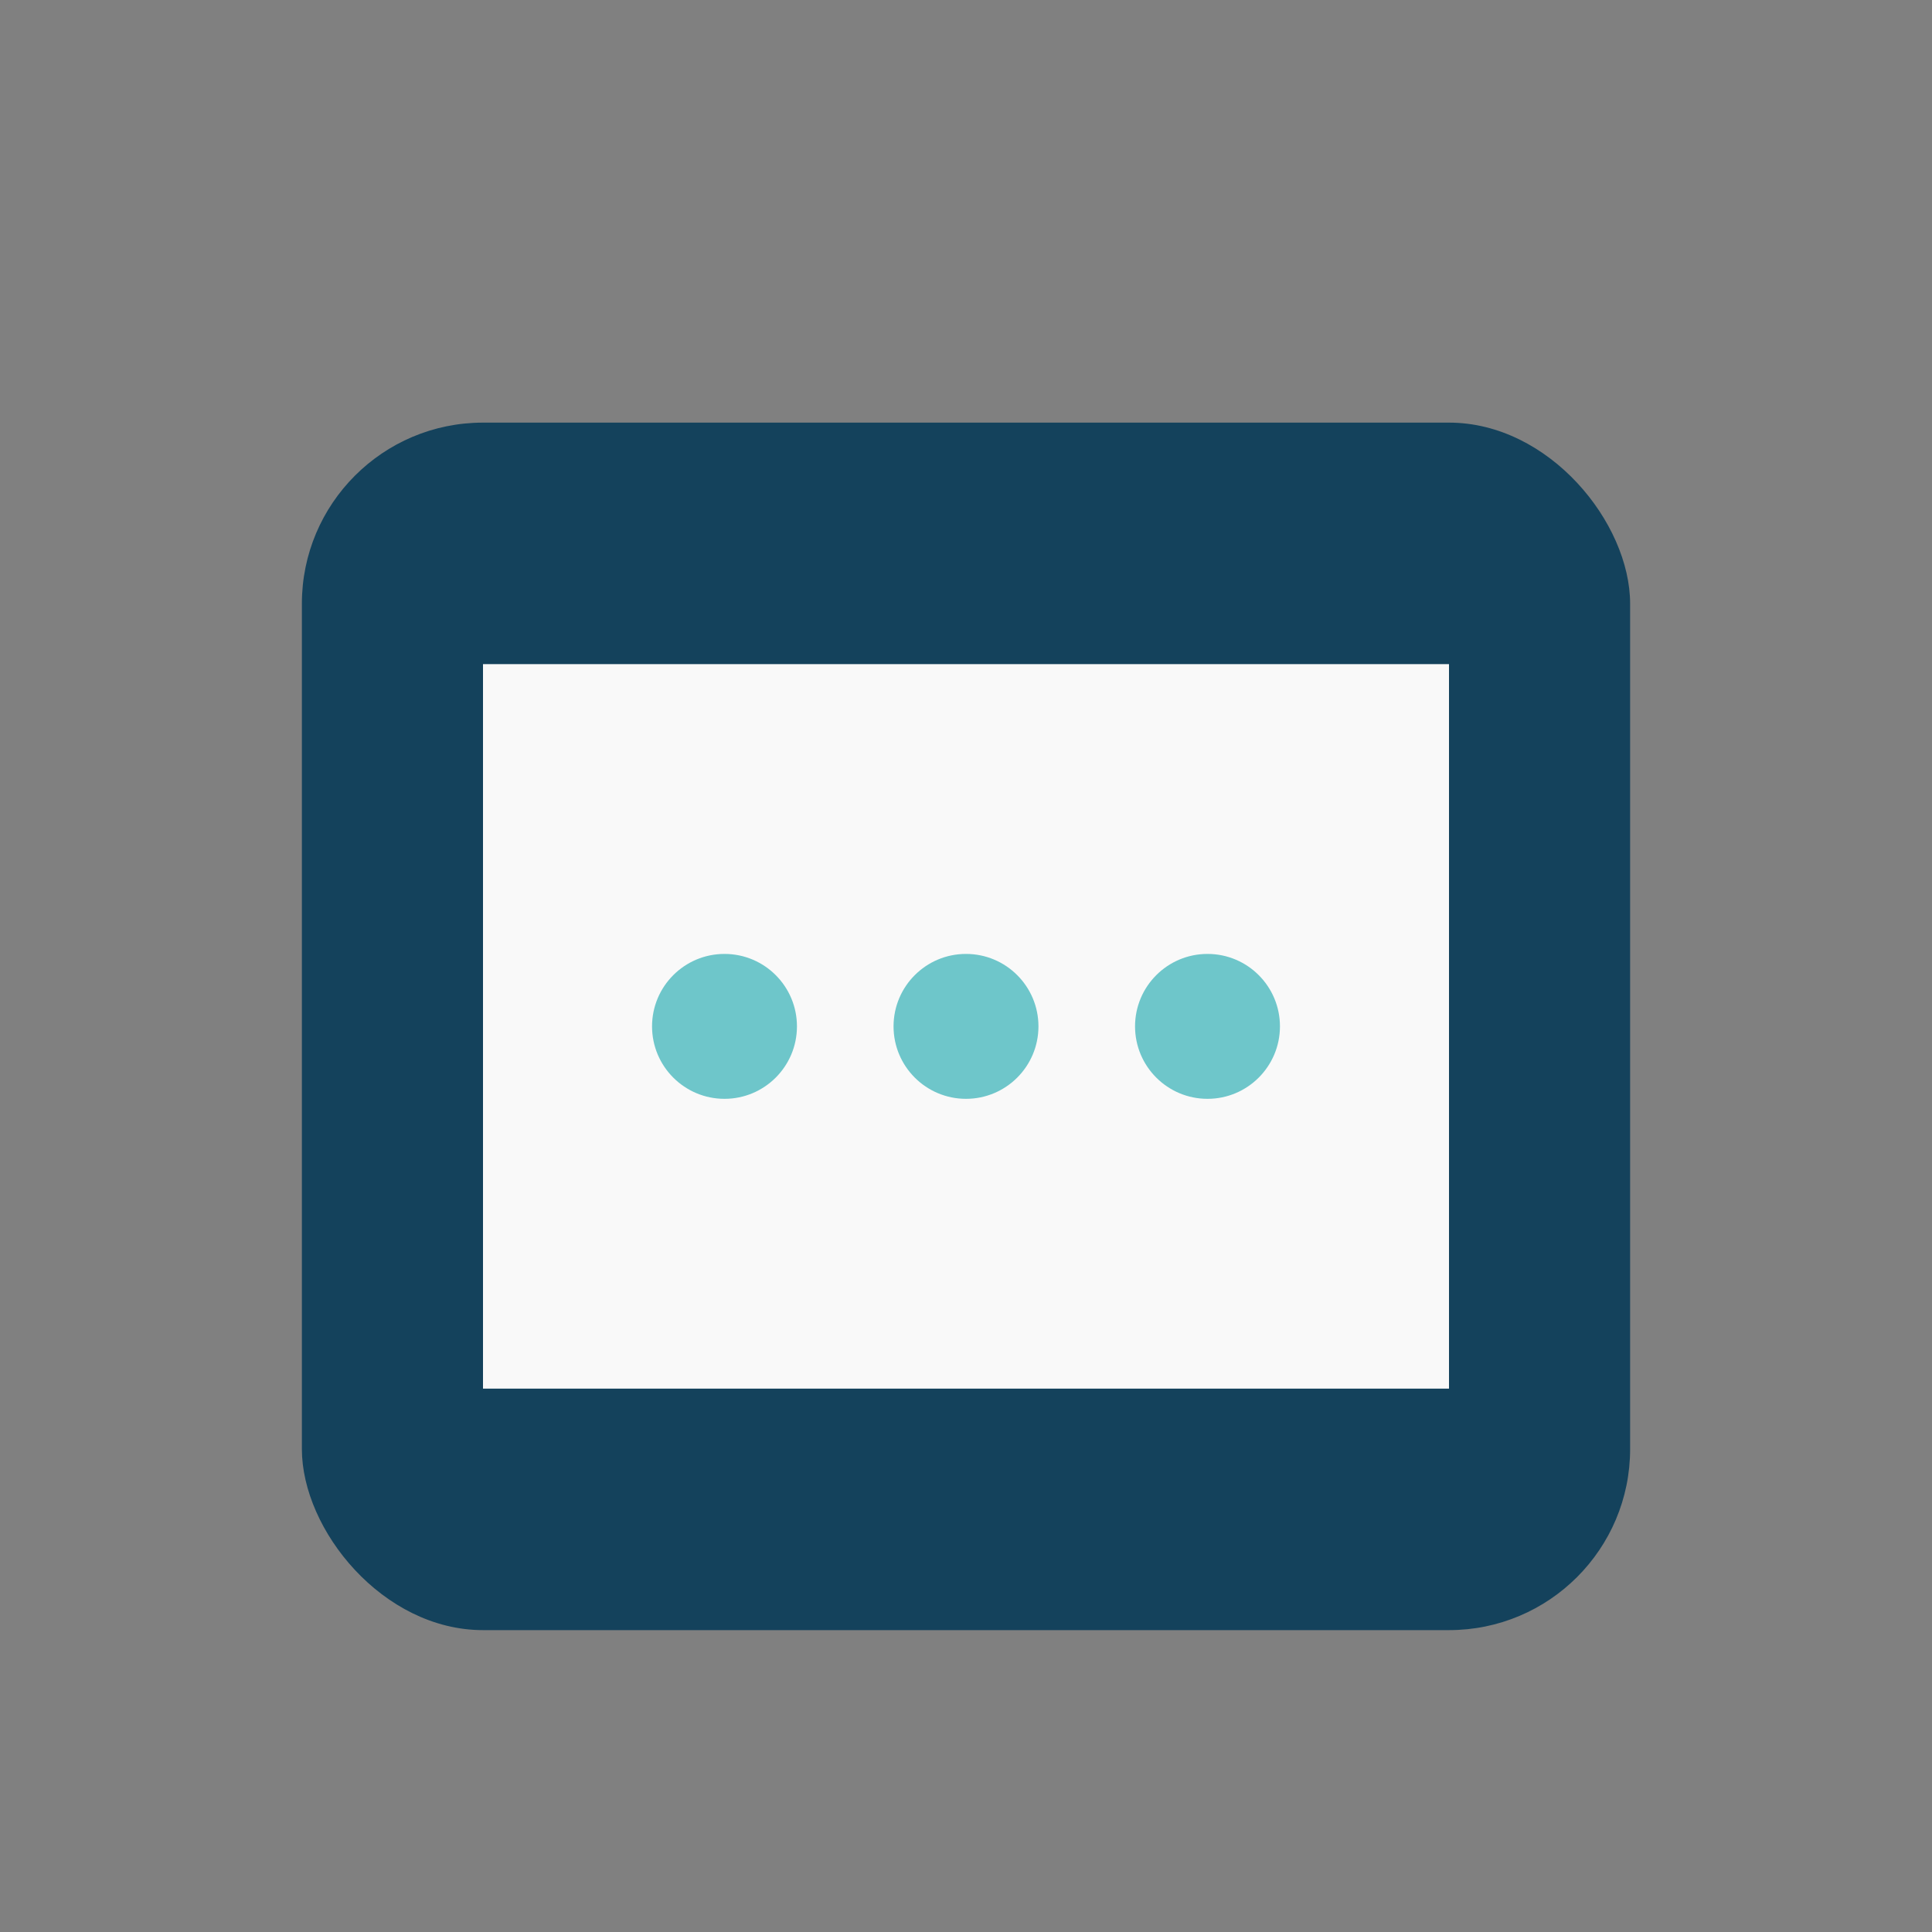 <?xml version="1.0" encoding="UTF-8"?>
<svg xmlns="http://www.w3.org/2000/svg" width="32" height="32" viewBox="0 0 32 32"><rect x="0" y="0" width="32" height="32" fill="#808080" stroke="none"/><rect x="5" y="7" width="22" height="20" rx="3" fill="#14425C"/><rect x="8" y="11" width="16" height="12" fill="#F9F9F9"/><circle cx="12" cy="17" r="1.2" fill="#6EC6CA"/><circle cx="16" cy="17" r="1.2" fill="#6EC6CA"/><circle cx="20" cy="17" r="1.2" fill="#6EC6CA"/></svg>